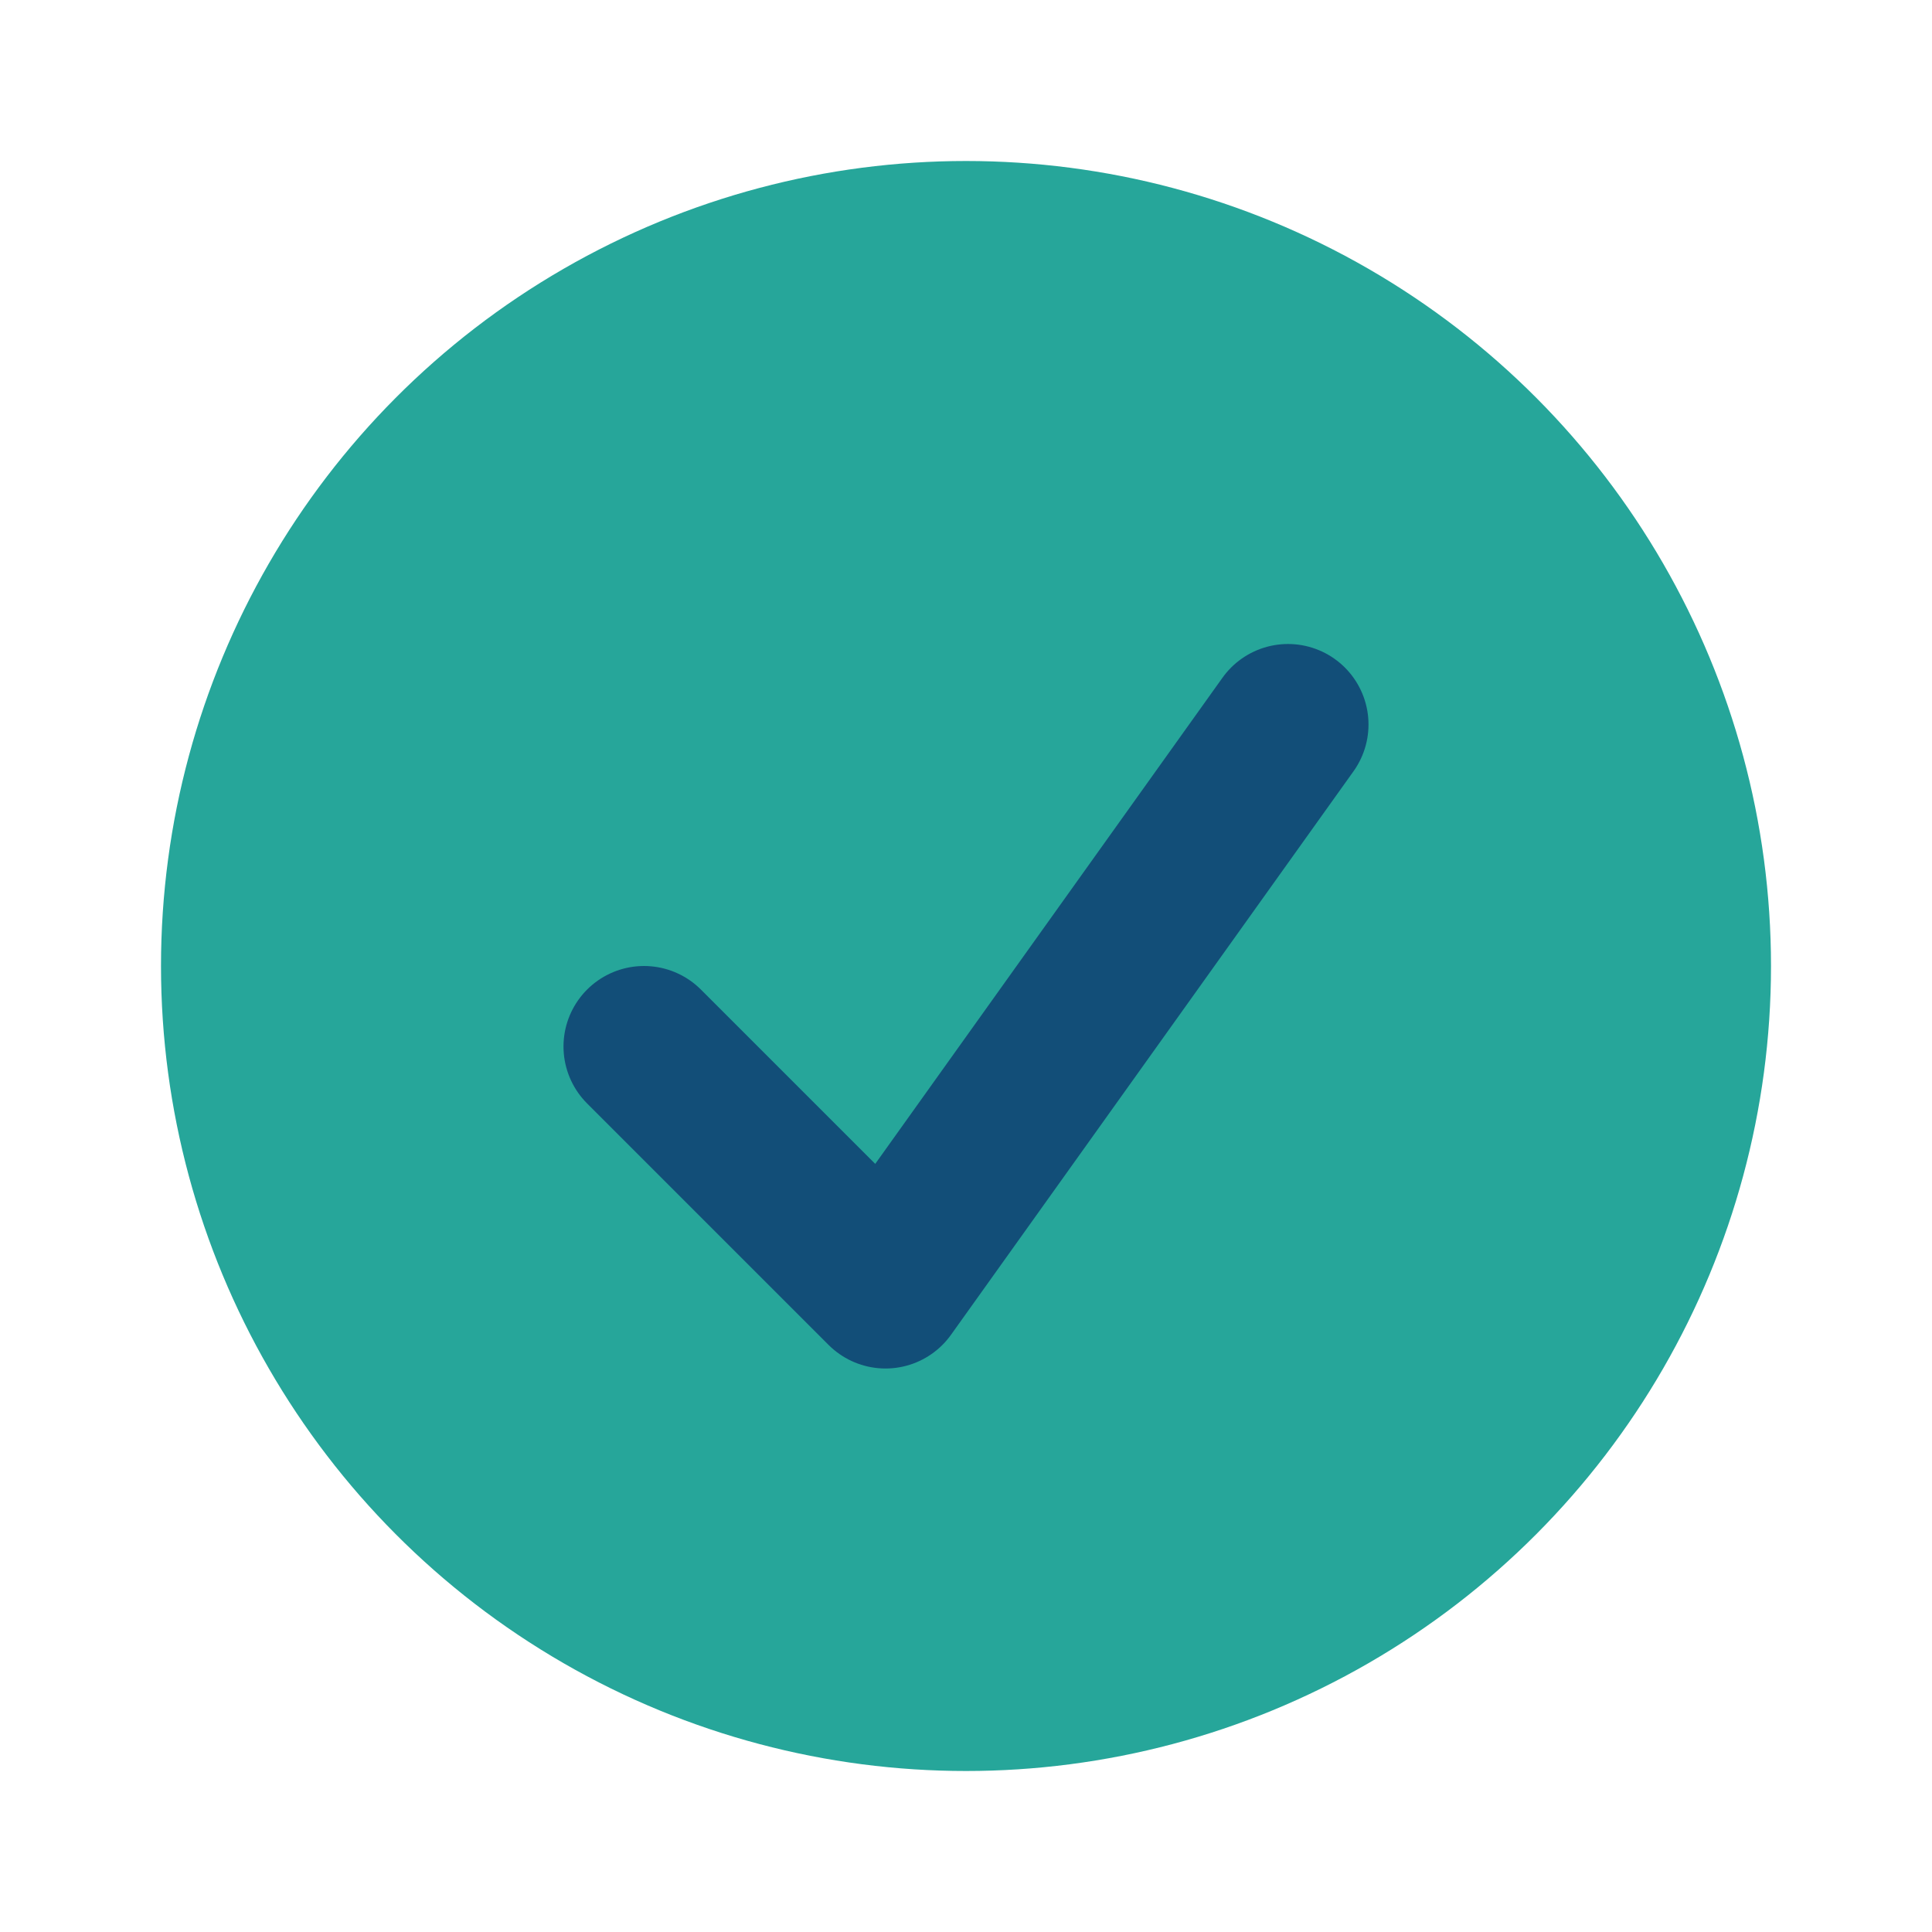 <?xml version="1.0" encoding="UTF-8"?>
<svg xmlns="http://www.w3.org/2000/svg" width="24" height="24" viewBox="0 0 24 24"><circle cx="12" cy="12" r="10" fill="#26A69A"/><path d="M8 13l3 3 5-7" stroke="#124E78" stroke-width="2" fill="none" stroke-linecap="round" stroke-linejoin="round"/></svg>